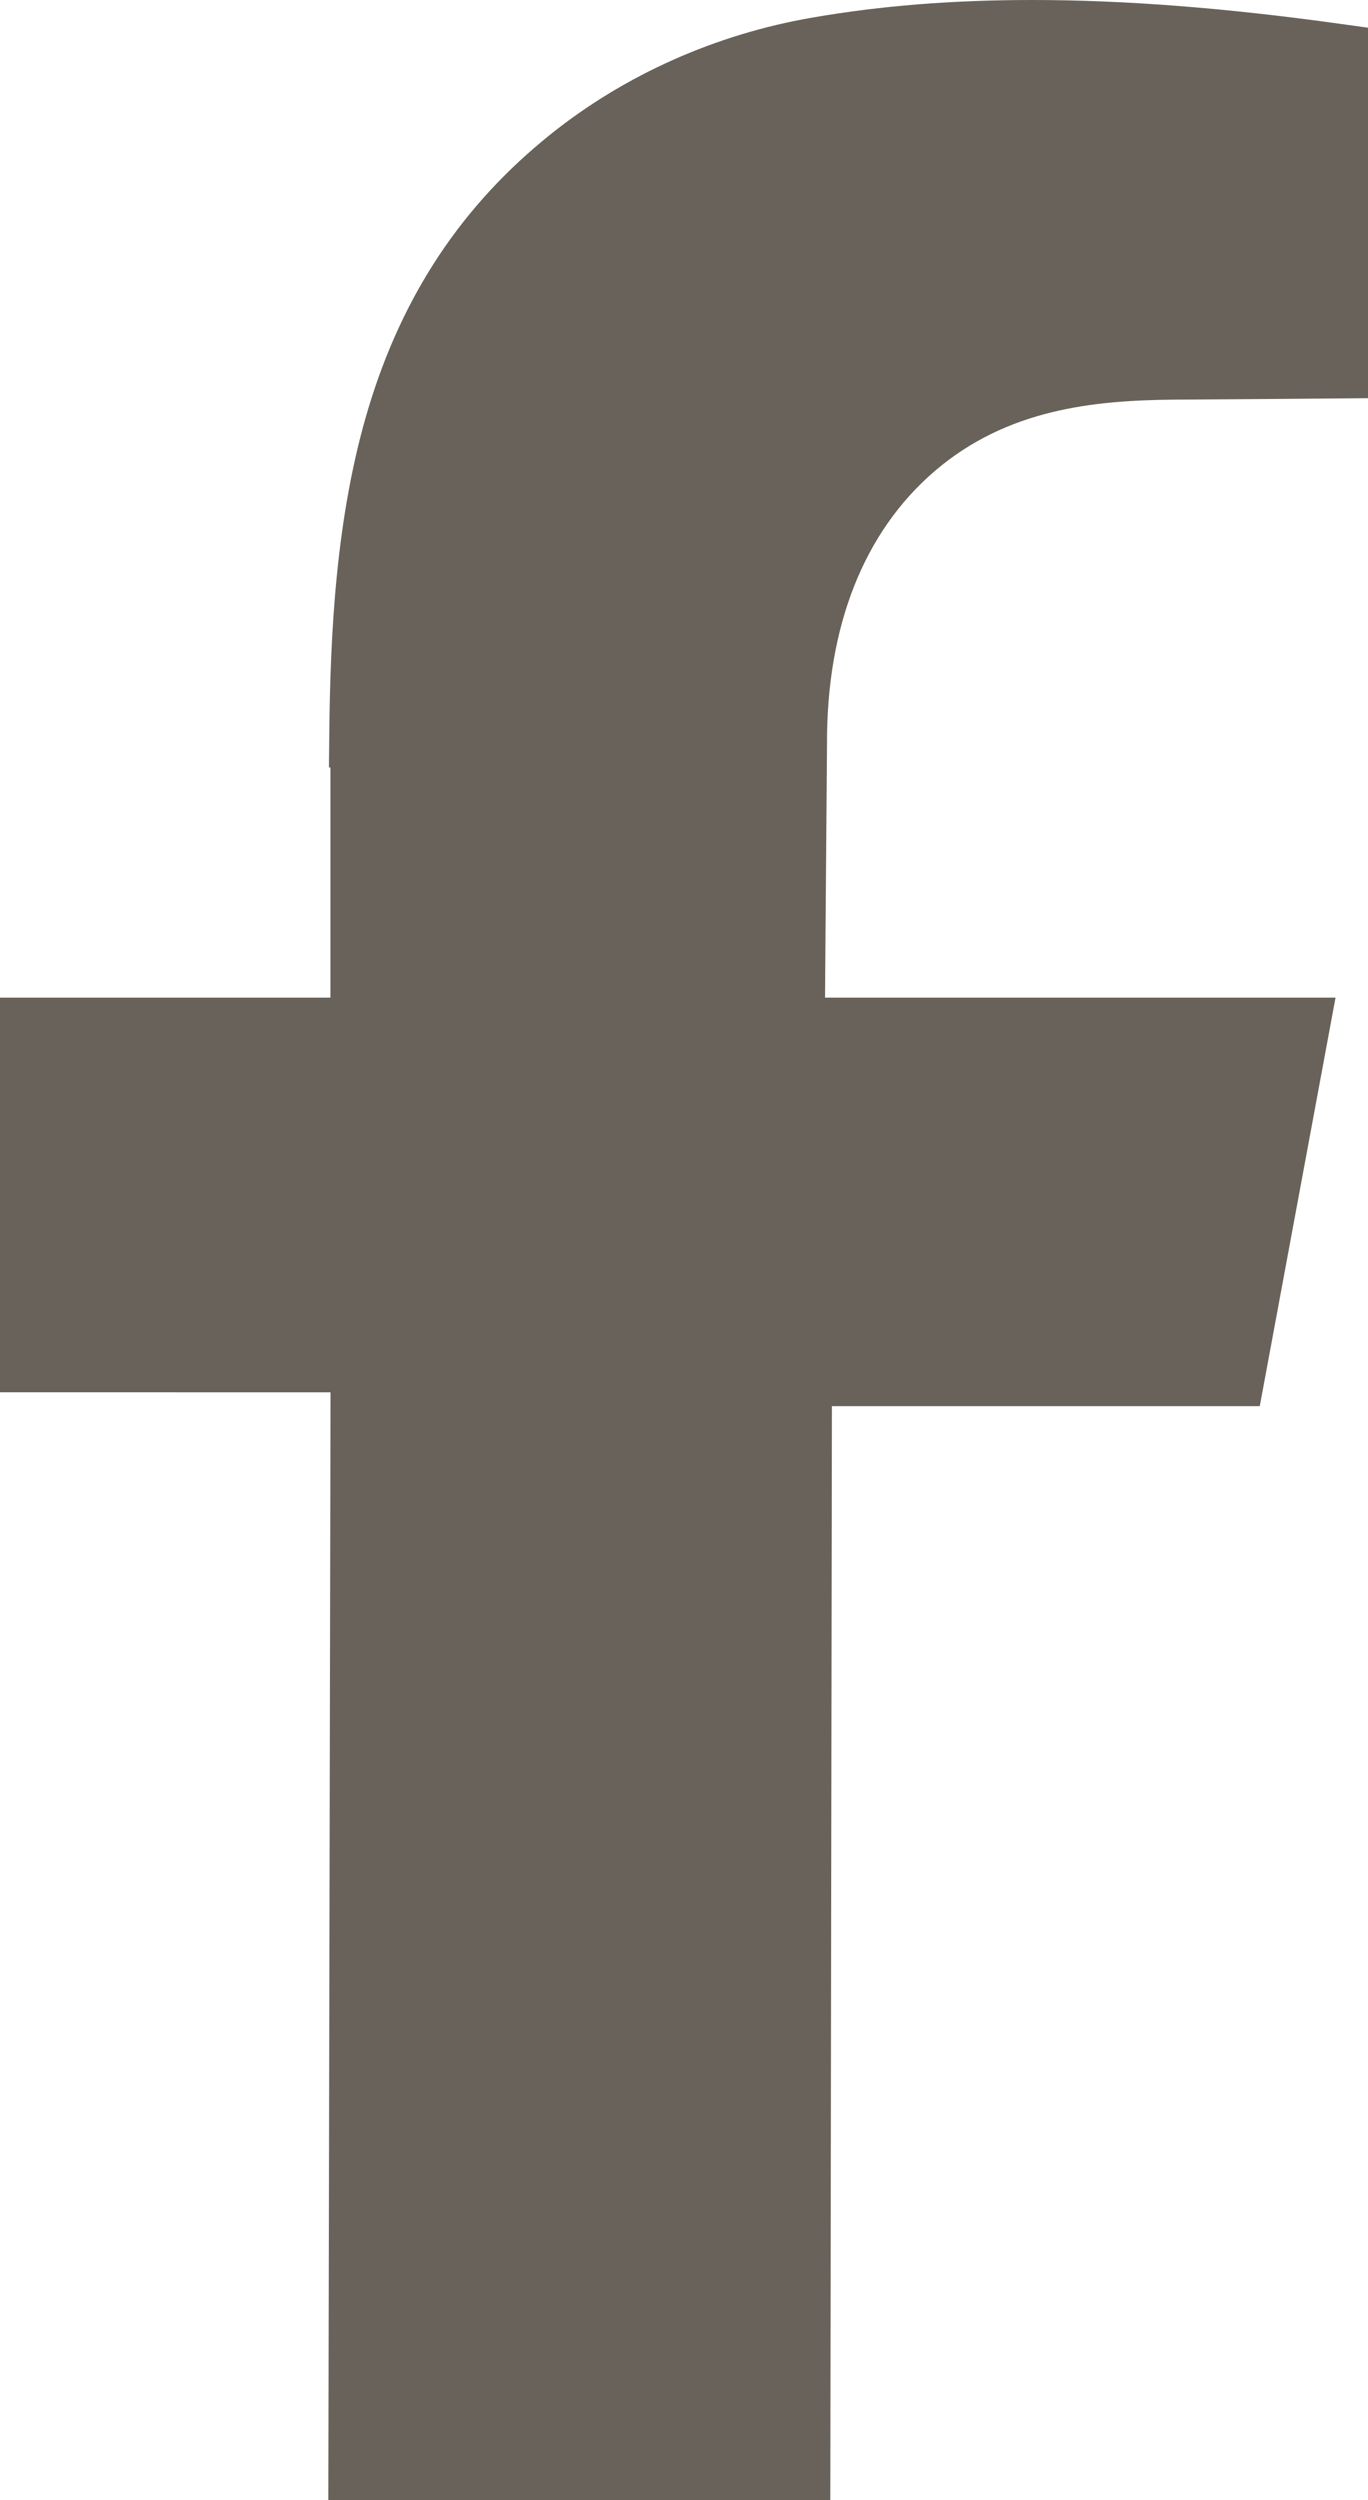 <?xml version="1.0" encoding="UTF-8" standalone="no"?>
<svg
   width="221.313"
   height="404.391"
   viewBox="0 0 221.313 404.391"
   version="1.1"
   id="svg1486"
   xmlns="http://www.w3.org/2000/svg"
   xmlns:svg="http://www.w3.org/2000/svg">
  <defs
     id="defs1382" />
  <path
     fill-rule="nonzero"
     fill="rgb(100%, 100%, 100%)"
     fill-opacity="1"
     d="m 53.117,404.391 0.355,-179.18 H 1.3957544e-5 V 161.371 H 53.457 v -37.23 h -0.242 l 0.055,-5.32 c 0.164,-16.301 1.051,-35.328 6.363,-52.91 5.539,-18.309 15.18,-32.77 29.48,-44.219 C 101.16,12.062 115.813,5.531 131.488,2.832 142.551,0.922 154.16,-3.9376376e-6 166.98,-3.9376376e-6 c 14.895,0 31.184,1.262 49.793,3.852 l 4.539,0.629 V 64.41 l -12.426,0.102 -18.766,0.129 c -13.277,0.102 -27.172,1.551 -38.832,11.5 -11.539,9.859 -17.59,25.18 -17.496,44.32 l -0.27,34.332 -0.047,6.578 h 82.586 l -12.258,66.082 h -69.219 l -0.258,176.938 H 53.117"
     id="path1421"
     style="fill:#68625a;fill-opacity:1" />
</svg>
